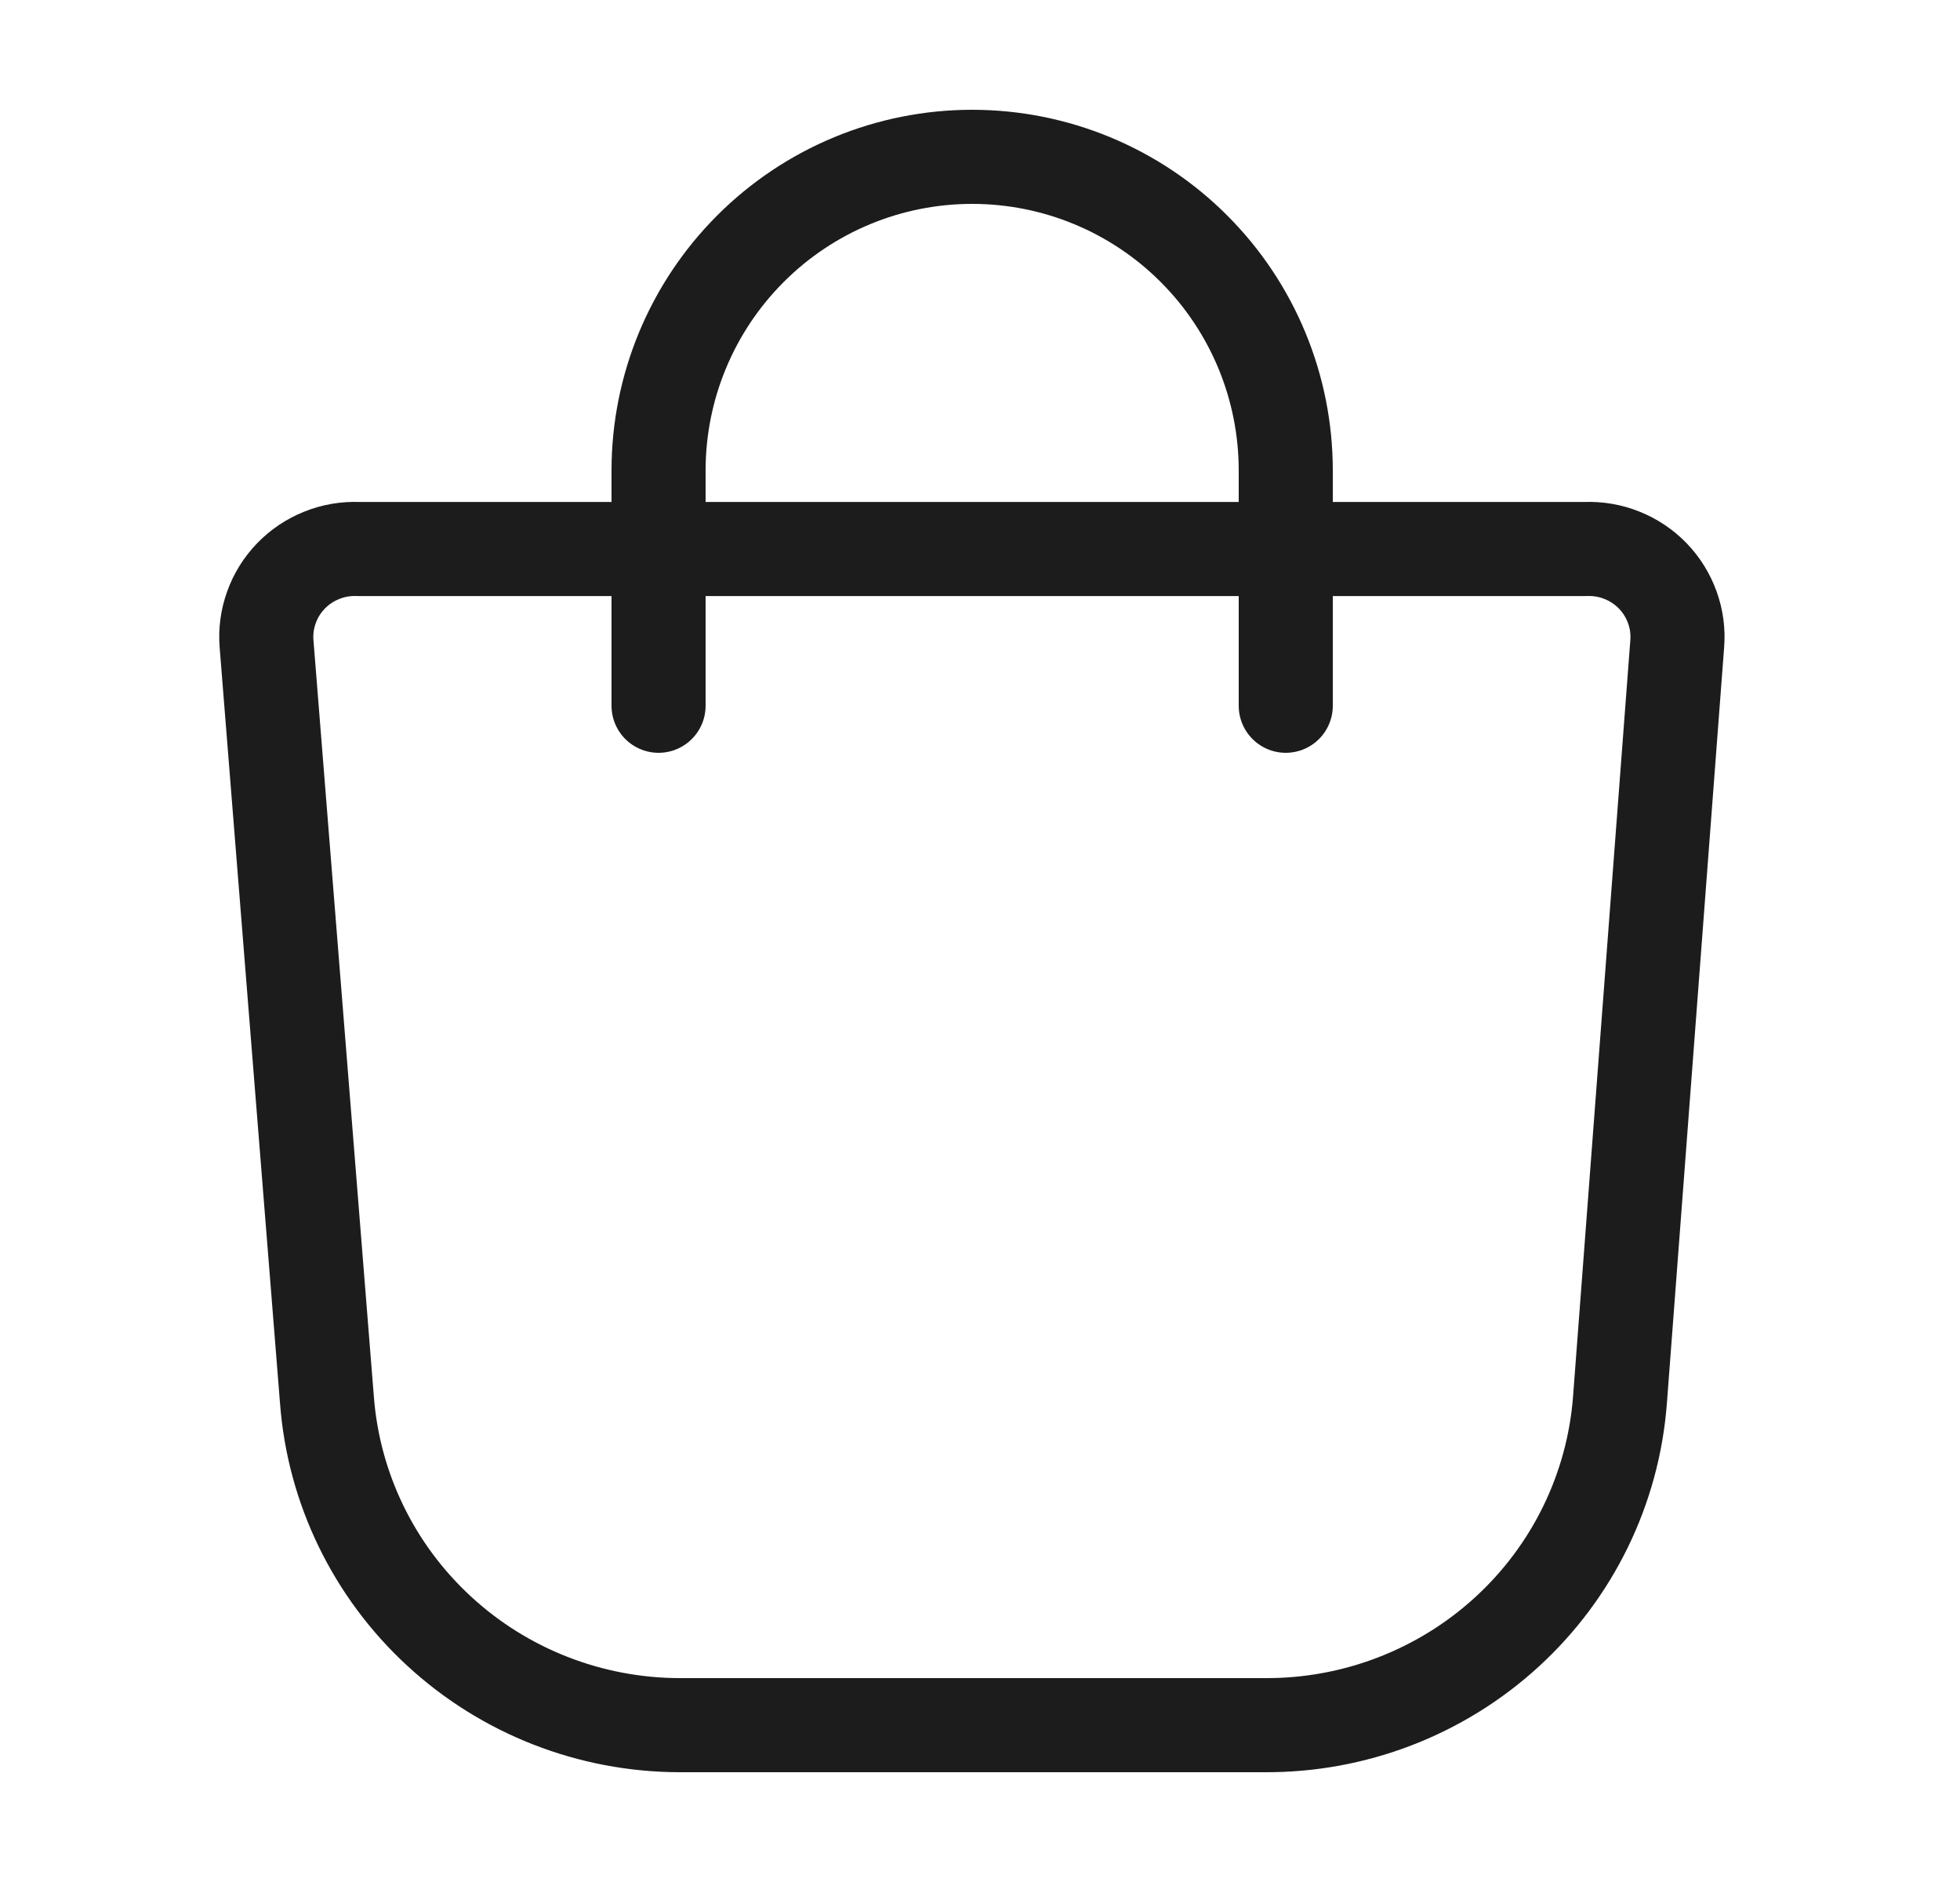 <svg width="25" height="24" viewBox="0 0 25 24" fill="none" xmlns="http://www.w3.org/2000/svg">
<path d="M16.125 22H8.668C7.53 21.998 6.434 21.57 5.6 20.8C4.766 20.031 4.255 18.978 4.17 17.851L3.4 8.212C3.387 8.054 3.408 7.895 3.462 7.746C3.515 7.596 3.6 7.46 3.711 7.345C3.821 7.231 3.955 7.141 4.103 7.082C4.251 7.022 4.41 6.995 4.57 7.001H20.223C20.383 6.995 20.542 7.022 20.69 7.082C20.838 7.141 20.972 7.231 21.082 7.345C21.193 7.46 21.277 7.596 21.331 7.746C21.385 7.895 21.406 8.054 21.393 8.212L20.663 17.851C20.577 18.985 20.061 20.044 19.218 20.814C18.376 21.584 17.27 22.008 16.125 22Z" stroke="#1C1C1C" stroke-width="1.2" stroke-linecap="round" stroke-linejoin="round"/>
<path d="M8.4 9V6C8.4 4.939 8.822 3.922 9.572 3.172C10.322 2.421 11.339 2 12.4 2C13.461 2 14.479 2.421 15.229 3.172C15.979 3.922 16.4 4.939 16.4 6V9" stroke="#1C1C1C" stroke-width="1.2" stroke-linecap="round" stroke-linejoin="round"/>
</svg>
